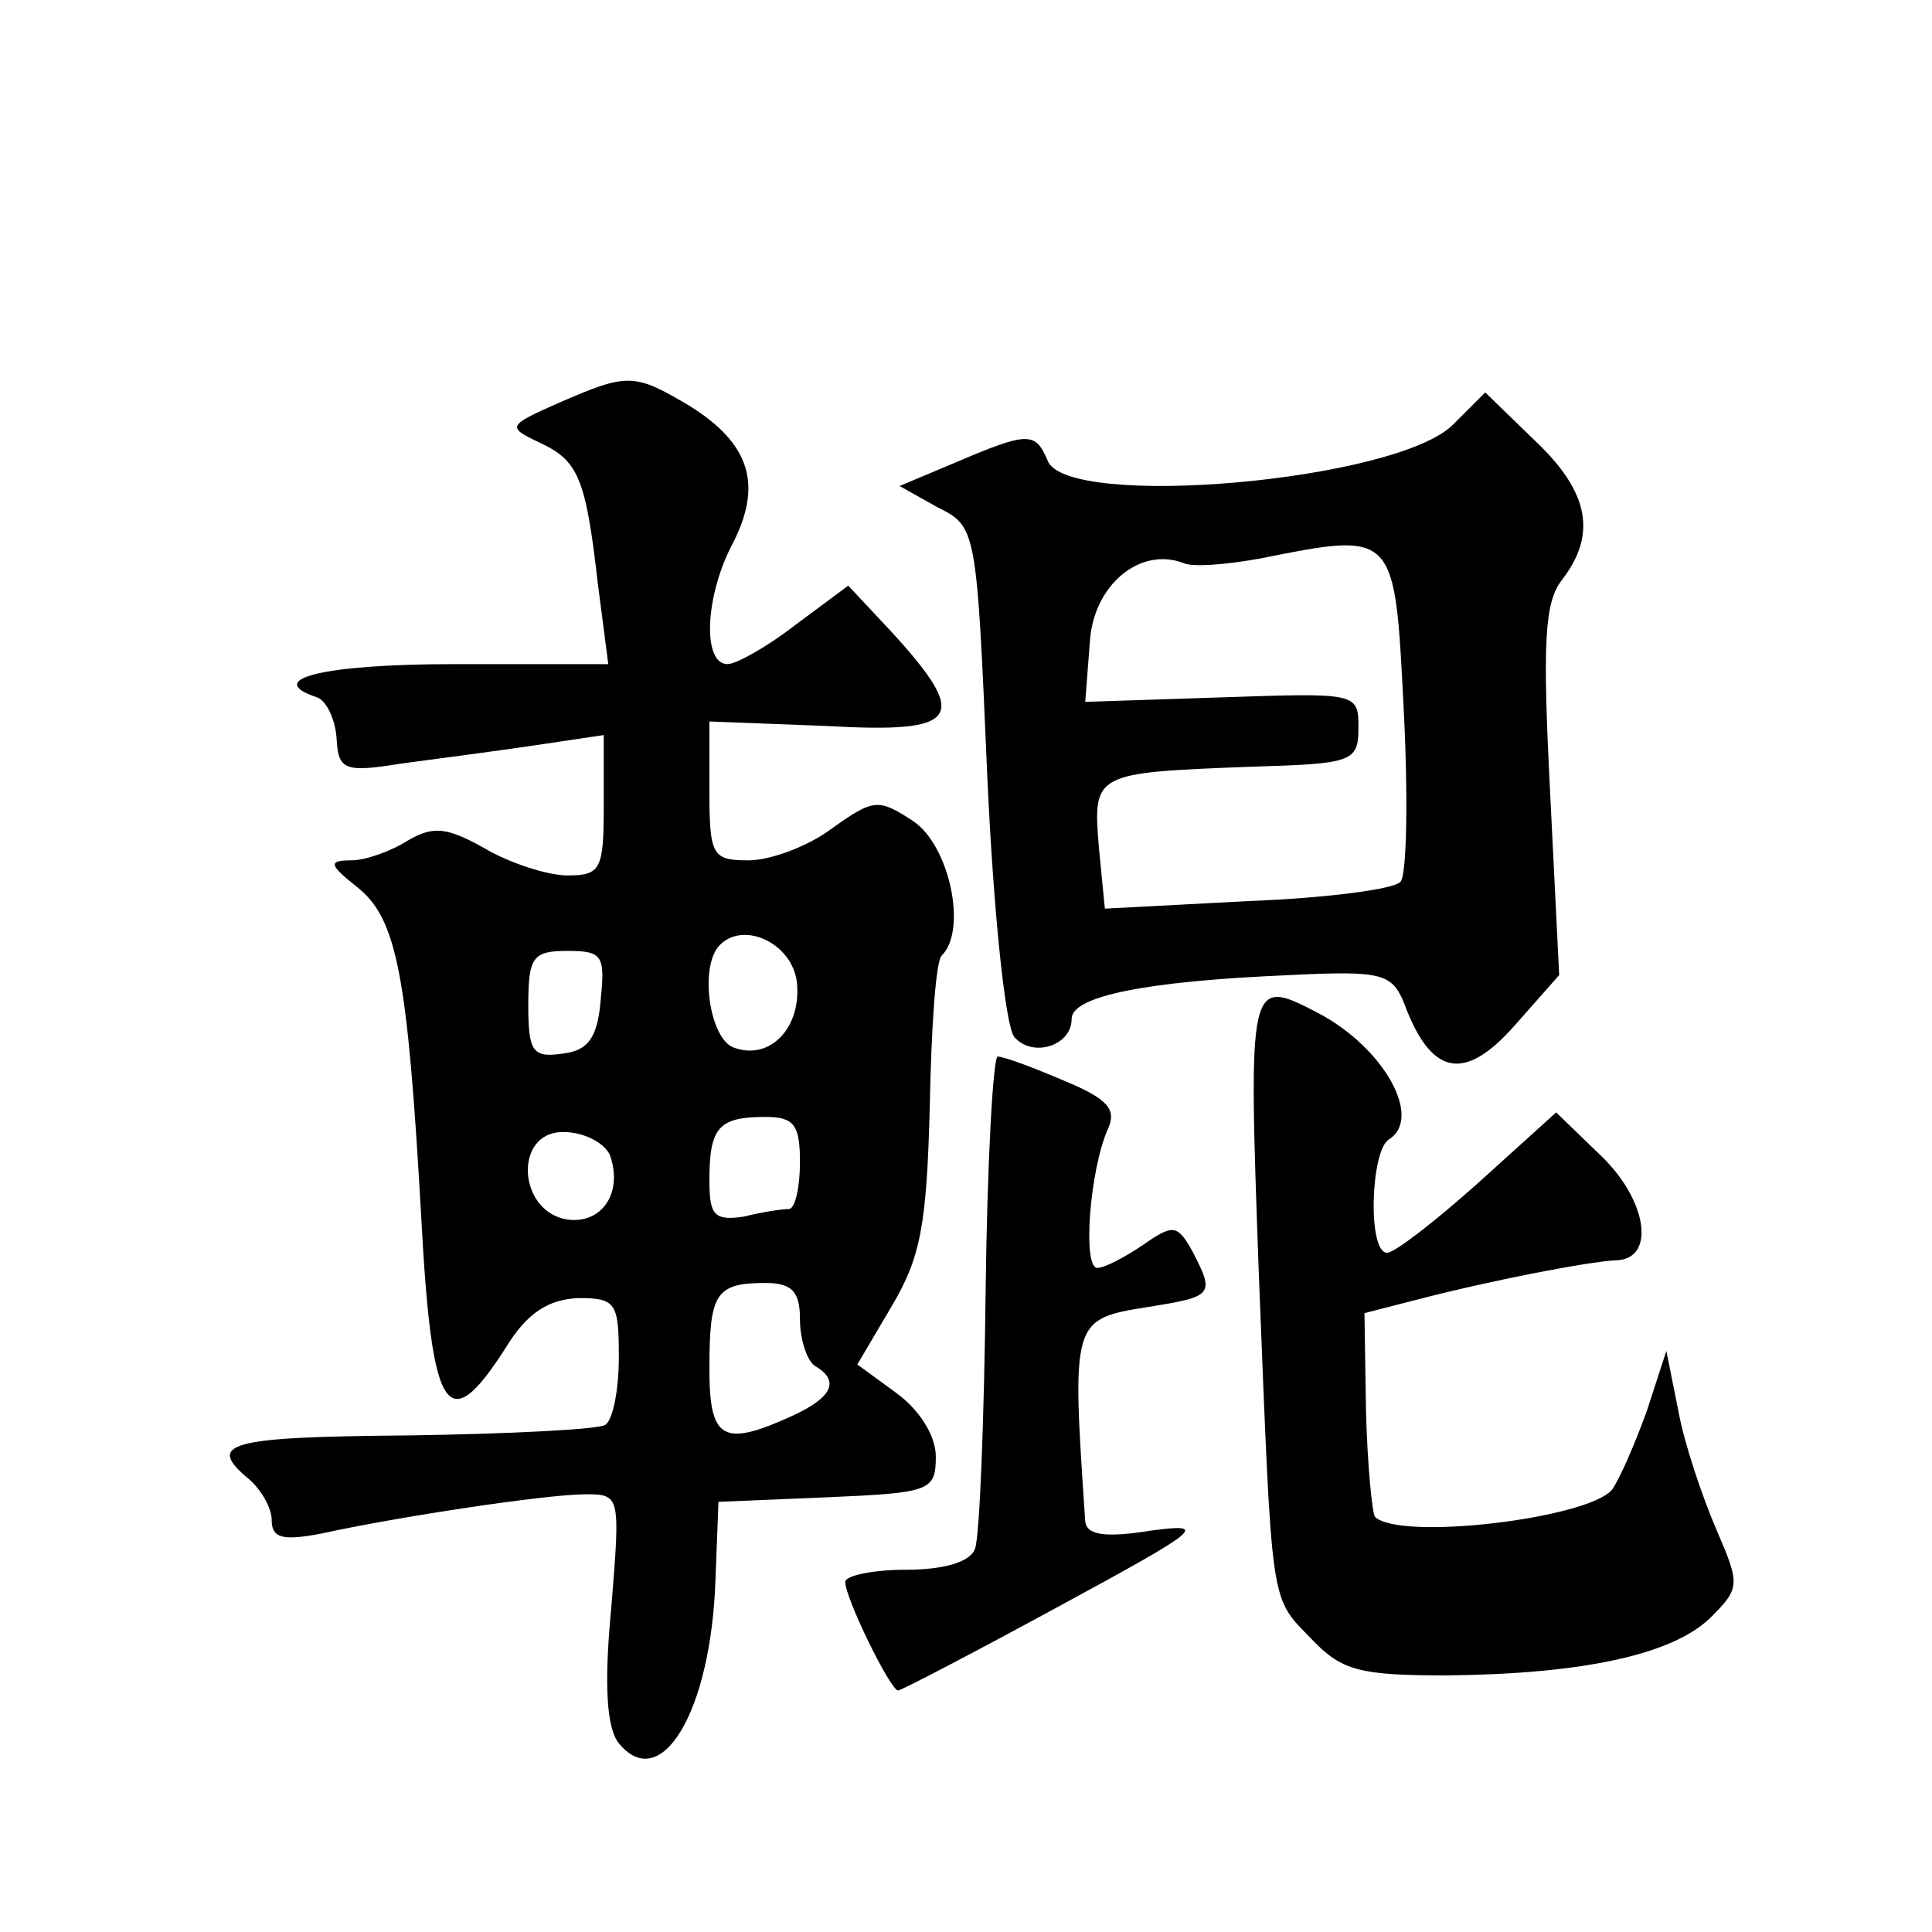 <?xml version="1.0" standalone="no"?>
<!DOCTYPE svg PUBLIC "-//W3C//DTD SVG 20010904//EN"
 "http://www.w3.org/TR/2001/REC-SVG-20010904/DTD/svg10.dtd">
<svg version="1.0" xmlns="http://www.w3.org/2000/svg"
 width="128pt" height="128pt" viewBox="0 0 128 128"
 preserveAspectRatio="xMidYMid meet">
<g transform="translate(0,128) scale(0.1,-0.1)"
fill="#0" stroke="none">
<path d="M370 1013 c-34 -15 -34 -16 -13 -26 26 -12 31 -23 39 -93 l7 -54 -102
0 c-87 0 -127 -10 -91 -22 6 -2 12 -14 13 -27 1 -21 5 -23 42 -17 22 3 61 8 88
12 l47 7 0 -47 c0 -42 -2 -46 -24 -46 -13 0 -38 8 -55 18 -25 14 -34 15 -51 5 -11
-7 -28 -13 -37 -13 -16 0 -15 -3 4 -18 26 -21 33 -58 42 -217 7 -132 17 -149 56
-88 14 23 28 32 48 33 25 0 27 -3 27 -39 0 -22 -4 -42 -9 -45 -4 -3 -63 -6 -130
-7 -120 -1 -135 -5 -106 -29 8 -7 15 -19 15 -27 0 -12 7 -14 33 -9 50 11 149 26
175 26 23 0 23 -1 17 -75 -5 -52 -3 -80 5 -90 28 -34 61 21 64 108 l2 52 72 3 c68
3 72 4 72 27 0 14 -11 31 -26 42 l-26 19 23 39 c19 32 23 54 25 132 1 52 4 97 8
100 17 17 5 73 -19 89 -23 15 -26 15 -54 -5 -16 -12 -41 -21 -55 -21 -24 0 -26
3 -26 46 l0 46 78 -3 c88 -5 95 5 43 62 l-29 31 -35 -26 c-18 -14 -39 -26 -45 -26
-17 0 -15 46 4 81 19 38 11 65 -29 90 -37 22 -41 22 -87 2z m158 -384 c3 -30 -18
-52 -42 -43 -16 6 -23 54 -9 68 16 16 48 1 51 -25z m-130 -11 c-2 -25 -8 -34 -25
-36 -20 -3 -23 1 -23 32 0 32 3 36 26 36 23 0 25 -3 22 -32z m132 -108 c0 -16 -3
-30 -7 -31 -5 0 -18 -2 -30 -5 -20 -3 -23 1 -23 24 0 35 6 42 37 42 19 0 23 -5
23 -30z m-126 5 c9 -25 -5 -46 -28 -43 -33 5 -36 58 -3 58 14 0 27 -7 31 -15z m126
-109 c0 -14 5 -28 10 -31 17 -10 11 -21 -15 -33 -46 -21 -55 -16 -55 31 0 50 4
57 37 57 18 0 23 -6 23 -24z M963 999 c-37 -38 -257 -57 -269 -24 -8 19 -13 19
-60 -1 l-38 -16 25 -14 c26 -13 26 -14 33 -176 4 -90 12 -168 18 -175 12 -14 38
-6 38 12 0 15 49 25 145 29 60 3 67 1 75 -18 18 -49 40 -53 73 -16 l30 34 -6 121
c-5 98 -4 126 8 141 23 30 18 58 -18 92 l-33 32 -21 -21z m-33 -189 c3 -58 2 -109
-2 -114 -3 -5 -49 -11 -101 -13 l-95 -5 -4 41 c-4 49 -3 49 100 53 68 2 72 3 72
26 0 23 -1 23 -90 20 l-91 -3 3 39 c2 38 33 64 62 53 6 -3 29 -1 51 3 90 18 89
18 95 -100z M834 436 c9 -224 7 -213 35 -242 20 -21 32 -24 90 -24 91 1 149 14
174 38 20 20 20 22 4 59 -9 21 -21 56 -25 78 l-8 40 -13 -40 c-8 -22 -18 -45 -23
-52 -16 -19 -140 -34 -157 -18 -2 3 -5 34 -6 70 l-1 65 35 9 c50 13 113 25 131
26 27 0 22 39 -9 69 l-30 29 -52 -47 c-28 -25 -55 -46 -60 -46 -13 0 -11 67 1 75
23 14 -3 61 -47 84 -46 24 -46 22 -39 -173z M653 424 c-1 -86 -4 -162 -7 -170 -3
-9 -21 -14 -46 -14 -22 0 -40 -4 -40 -8 0 -11 30 -72 35 -72 2 0 50 25 107 56 94
51 99 55 61 50 -31 -5 -43 -3 -44 6 -9 133 -9 134 41 142 44 7 45 8 30 37 -10 18
-13 18 -33 4 -12 -8 -25 -15 -30 -15 -10 0 -5 65 7 92 6 13 0 20 -29 32 -21 9 -40
16 -44 16 -3 0 -7 -70 -8 -156z"/>
</g>
</svg>
